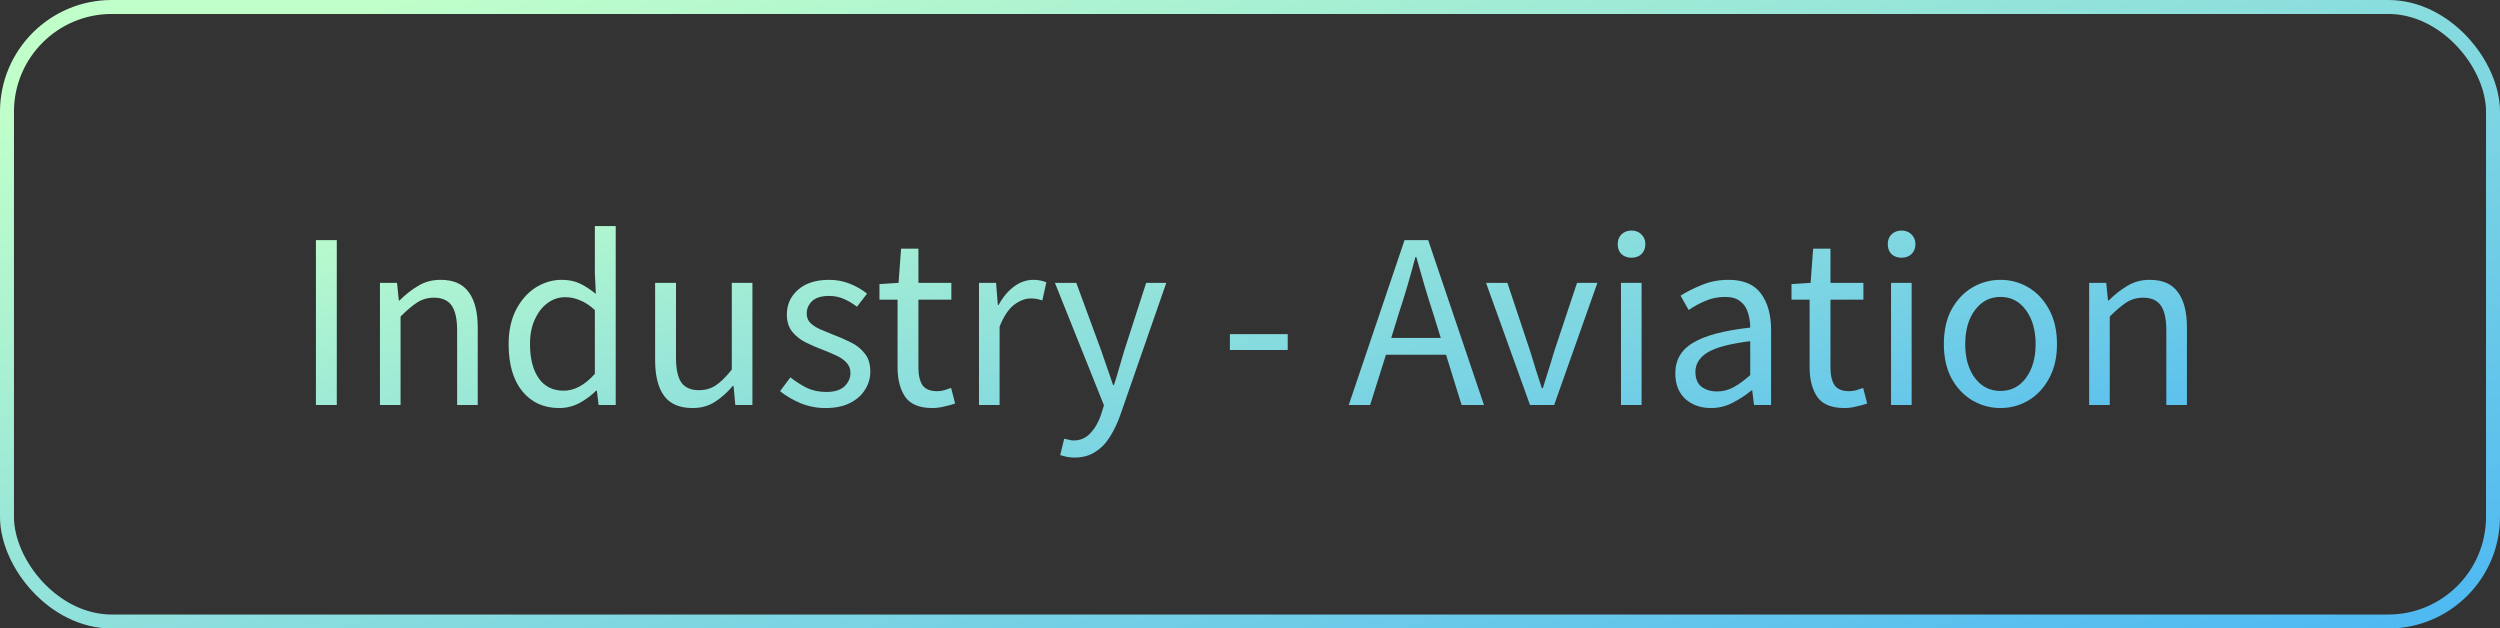 <svg width="179" height="45" viewBox="0 0 179 45" fill="none" xmlns="http://www.w3.org/2000/svg">
<rect x="0" y="0" width="179" height="45" fill="#333333" stroke="none"/>
<path d="M22.62 29V17.192H24.114V29H22.62ZM27.204 29V20.252H28.428L28.555 21.512H28.608C29.029 21.092 29.473 20.744 29.941 20.468C30.409 20.18 30.942 20.036 31.543 20.036C32.467 20.036 33.139 20.33 33.559 20.918C33.99 21.494 34.206 22.34 34.206 23.456V29H32.73V23.654C32.73 22.838 32.599 22.244 32.334 21.872C32.071 21.5 31.651 21.314 31.075 21.314C30.631 21.314 30.229 21.428 29.869 21.656C29.52 21.884 29.125 22.22 28.68 22.664V29H27.204ZM40.036 29.216C38.944 29.216 38.068 28.82 37.408 28.028C36.748 27.224 36.418 26.096 36.418 24.644C36.418 23.696 36.592 22.88 36.94 22.196C37.3 21.5 37.768 20.966 38.344 20.594C38.932 20.222 39.556 20.036 40.216 20.036C40.72 20.036 41.158 20.126 41.53 20.306C41.902 20.486 42.28 20.732 42.664 21.044L42.592 19.55V16.184H44.086V29H42.862L42.736 27.974H42.682C42.346 28.31 41.95 28.604 41.494 28.856C41.038 29.096 40.552 29.216 40.036 29.216ZM40.36 27.974C41.128 27.974 41.872 27.572 42.592 26.768V22.196C42.22 21.86 41.86 21.626 41.512 21.494C41.176 21.35 40.828 21.278 40.468 21.278C40 21.278 39.574 21.422 39.19 21.71C38.818 21.986 38.518 22.376 38.29 22.88C38.062 23.372 37.948 23.954 37.948 24.626C37.948 25.67 38.158 26.492 38.578 27.092C38.998 27.68 39.592 27.974 40.36 27.974ZM49.589 29.216C48.665 29.216 47.987 28.928 47.555 28.352C47.123 27.764 46.907 26.912 46.907 25.796V20.252H48.401V25.598C48.401 26.414 48.527 27.008 48.779 27.38C49.043 27.752 49.463 27.938 50.039 27.938C50.495 27.938 50.897 27.824 51.245 27.596C51.605 27.356 51.989 26.978 52.397 26.462V20.252H53.873V29H52.649L52.523 27.632H52.469C52.061 28.112 51.629 28.496 51.173 28.784C50.717 29.072 50.189 29.216 49.589 29.216ZM59.11 29.216C58.486 29.216 57.892 29.102 57.328 28.874C56.764 28.634 56.272 28.346 55.852 28.01L56.59 27.02C56.974 27.32 57.37 27.572 57.778 27.776C58.186 27.968 58.648 28.064 59.164 28.064C59.74 28.064 60.172 27.932 60.46 27.668C60.748 27.392 60.892 27.068 60.892 26.696C60.892 26.396 60.79 26.144 60.586 25.94C60.394 25.736 60.142 25.568 59.83 25.436C59.53 25.292 59.218 25.16 58.894 25.04C58.486 24.884 58.084 24.71 57.688 24.518C57.292 24.314 56.968 24.056 56.716 23.744C56.464 23.42 56.338 23.012 56.338 22.52C56.338 21.812 56.602 21.224 57.13 20.756C57.67 20.276 58.414 20.036 59.362 20.036C59.902 20.036 60.406 20.132 60.874 20.324C61.342 20.516 61.744 20.75 62.08 21.026L61.36 21.962C61.06 21.734 60.748 21.548 60.424 21.404C60.1 21.26 59.746 21.188 59.362 21.188C58.81 21.188 58.402 21.314 58.138 21.566C57.886 21.818 57.76 22.112 57.76 22.448C57.76 22.724 57.85 22.952 58.03 23.132C58.21 23.3 58.444 23.45 58.732 23.582C59.02 23.702 59.326 23.828 59.65 23.96C60.07 24.116 60.484 24.296 60.892 24.5C61.3 24.692 61.636 24.956 61.9 25.292C62.176 25.616 62.314 26.054 62.314 26.606C62.314 27.074 62.188 27.506 61.936 27.902C61.696 28.298 61.336 28.616 60.856 28.856C60.388 29.096 59.806 29.216 59.11 29.216ZM66.767 29.216C65.831 29.216 65.177 28.946 64.805 28.406C64.445 27.866 64.265 27.164 64.265 26.3V21.458H62.969V20.342L64.337 20.252L64.517 17.804H65.759V20.252H68.117V21.458H65.759V26.318C65.759 26.858 65.855 27.278 66.047 27.578C66.251 27.866 66.605 28.01 67.109 28.01C67.265 28.01 67.433 27.986 67.613 27.938C67.793 27.878 67.955 27.824 68.099 27.776L68.387 28.892C68.147 28.976 67.883 29.048 67.595 29.108C67.319 29.18 67.043 29.216 66.767 29.216ZM70.095 29V20.252H71.319L71.445 21.836H71.499C71.799 21.284 72.165 20.846 72.597 20.522C73.029 20.198 73.491 20.036 73.983 20.036C74.331 20.036 74.643 20.096 74.919 20.216L74.631 21.512C74.487 21.464 74.355 21.428 74.235 21.404C74.115 21.38 73.965 21.368 73.785 21.368C73.413 21.368 73.023 21.518 72.615 21.818C72.219 22.118 71.871 22.64 71.571 23.384V29H70.095ZM76.936 32.762C76.744 32.762 76.558 32.744 76.378 32.708C76.21 32.672 76.054 32.63 75.91 32.582L76.198 31.412C76.294 31.436 76.402 31.46 76.522 31.484C76.642 31.52 76.756 31.538 76.864 31.538C77.356 31.538 77.764 31.358 78.088 30.998C78.412 30.65 78.664 30.206 78.844 29.666L79.042 29.018L75.532 20.252H77.062L78.844 25.094C78.976 25.466 79.114 25.868 79.258 26.3C79.414 26.732 79.558 27.152 79.69 27.56H79.762C79.894 27.164 80.02 26.75 80.14 26.318C80.26 25.886 80.38 25.478 80.5 25.094L82.066 20.252H83.506L80.212 29.72C80.008 30.296 79.762 30.812 79.474 31.268C79.198 31.724 78.85 32.084 78.43 32.348C78.022 32.624 77.524 32.762 76.936 32.762ZM88.06 25.058V23.924H92.2V25.058H88.06ZM100.17 22.394L99.612 24.194H103.158L102.6 22.394C102.384 21.734 102.18 21.08 101.988 20.432C101.796 19.772 101.604 19.1 101.412 18.416H101.34C101.16 19.1 100.974 19.772 100.782 20.432C100.59 21.08 100.386 21.734 100.17 22.394ZM96.57 29L100.566 17.192H102.258L106.254 29H104.652L103.536 25.4H99.234L98.1 29H96.57ZM109.55 29L106.4 20.252H107.93L109.586 25.22C109.718 25.652 109.85 26.084 109.982 26.516C110.126 26.948 110.264 27.374 110.396 27.794H110.468C110.6 27.374 110.732 26.948 110.864 26.516C111.008 26.084 111.14 25.652 111.26 25.22L112.916 20.252H114.374L111.278 29H109.55ZM116.062 29V20.252H117.538V29H116.062ZM116.818 18.452C116.53 18.452 116.29 18.368 116.098 18.2C115.918 18.02 115.828 17.78 115.828 17.48C115.828 17.192 115.918 16.958 116.098 16.778C116.29 16.598 116.53 16.508 116.818 16.508C117.106 16.508 117.34 16.598 117.52 16.778C117.712 16.958 117.808 17.192 117.808 17.48C117.808 17.78 117.712 18.02 117.52 18.2C117.34 18.368 117.106 18.452 116.818 18.452ZM122.508 29.216C121.776 29.216 121.164 29 120.672 28.568C120.192 28.124 119.952 27.512 119.952 26.732C119.952 25.772 120.378 25.04 121.23 24.536C122.094 24.02 123.456 23.66 125.316 23.456C125.316 23.084 125.262 22.73 125.154 22.394C125.058 22.058 124.878 21.788 124.614 21.584C124.362 21.368 123.996 21.26 123.516 21.26C123.012 21.26 122.538 21.356 122.094 21.548C121.65 21.74 121.254 21.956 120.906 22.196L120.33 21.17C120.738 20.906 121.236 20.654 121.824 20.414C122.424 20.162 123.072 20.036 123.768 20.036C124.836 20.036 125.61 20.366 126.09 21.026C126.57 21.674 126.81 22.544 126.81 23.636V29H125.586L125.46 27.956H125.406C124.998 28.292 124.548 28.586 124.056 28.838C123.576 29.09 123.06 29.216 122.508 29.216ZM122.94 28.028C123.36 28.028 123.756 27.926 124.128 27.722C124.5 27.518 124.896 27.23 125.316 26.858V24.428C123.864 24.608 122.844 24.878 122.256 25.238C121.68 25.598 121.392 26.06 121.392 26.624C121.392 27.116 121.542 27.476 121.842 27.704C122.142 27.92 122.508 28.028 122.94 28.028ZM132.07 29.216C131.134 29.216 130.48 28.946 130.108 28.406C129.748 27.866 129.568 27.164 129.568 26.3V21.458H128.272V20.342L129.64 20.252L129.82 17.804H131.062V20.252H133.42V21.458H131.062V26.318C131.062 26.858 131.158 27.278 131.35 27.578C131.554 27.866 131.908 28.01 132.412 28.01C132.568 28.01 132.736 27.986 132.916 27.938C133.096 27.878 133.258 27.824 133.402 27.776L133.69 28.892C133.45 28.976 133.186 29.048 132.898 29.108C132.622 29.18 132.346 29.216 132.07 29.216ZM135.398 29V20.252H136.874V29H135.398ZM136.154 18.452C135.866 18.452 135.626 18.368 135.434 18.2C135.254 18.02 135.164 17.78 135.164 17.48C135.164 17.192 135.254 16.958 135.434 16.778C135.626 16.598 135.866 16.508 136.154 16.508C136.442 16.508 136.676 16.598 136.856 16.778C137.048 16.958 137.144 17.192 137.144 17.48C137.144 17.78 137.048 18.02 136.856 18.2C136.676 18.368 136.442 18.452 136.154 18.452ZM143.23 29.216C142.522 29.216 141.856 29.036 141.232 28.676C140.62 28.316 140.122 27.794 139.738 27.11C139.366 26.426 139.18 25.604 139.18 24.644C139.18 23.66 139.366 22.826 139.738 22.142C140.122 21.458 140.62 20.936 141.232 20.576C141.856 20.216 142.522 20.036 143.23 20.036C143.95 20.036 144.616 20.216 145.228 20.576C145.84 20.936 146.332 21.458 146.704 22.142C147.088 22.826 147.28 23.66 147.28 24.644C147.28 25.604 147.088 26.426 146.704 27.11C146.332 27.794 145.84 28.316 145.228 28.676C144.616 29.036 143.95 29.216 143.23 29.216ZM143.23 27.992C143.986 27.992 144.592 27.686 145.048 27.074C145.516 26.45 145.75 25.64 145.75 24.644C145.75 23.636 145.516 22.82 145.048 22.196C144.592 21.572 143.986 21.26 143.23 21.26C142.486 21.26 141.88 21.572 141.412 22.196C140.944 22.82 140.71 23.636 140.71 24.644C140.71 25.64 140.944 26.45 141.412 27.074C141.88 27.686 142.486 27.992 143.23 27.992ZM149.583 29V20.252H150.807L150.933 21.512H150.987C151.407 21.092 151.851 20.744 152.319 20.468C152.787 20.18 153.321 20.036 153.921 20.036C154.845 20.036 155.517 20.33 155.937 20.918C156.369 21.494 156.585 22.34 156.585 23.456V29H155.109V23.654C155.109 22.838 154.977 22.244 154.713 21.872C154.449 21.5 154.029 21.314 153.453 21.314C153.009 21.314 152.607 21.428 152.247 21.656C151.899 21.884 151.503 22.22 151.059 22.664V29H149.583Z" fill="url(#paint0_linear_4698_2912)"/>
<rect x="0.5" y="0.5" width="178" height="44" rx="7.5" stroke="url(#paint1_linear_4698_2912)"/>
<defs>
<linearGradient id="paint0_linear_4698_2912" x1="14.905" y1="15.319" x2="26.555" y2="66.136" gradientUnits="userSpaceOnUse">
<stop stop-color="#C0FFCA"/>
<stop offset="1" stop-color="#4CB7F3"/>
</linearGradient>
<linearGradient id="paint1_linear_4698_2912" x1="-7.964" y1="10.532" x2="16.053" y2="92.654" gradientUnits="userSpaceOnUse">
<stop stop-color="#C0FFCA"/>
<stop offset="1" stop-color="#4CB7F3"/>
</linearGradient>
</defs>
</svg>
